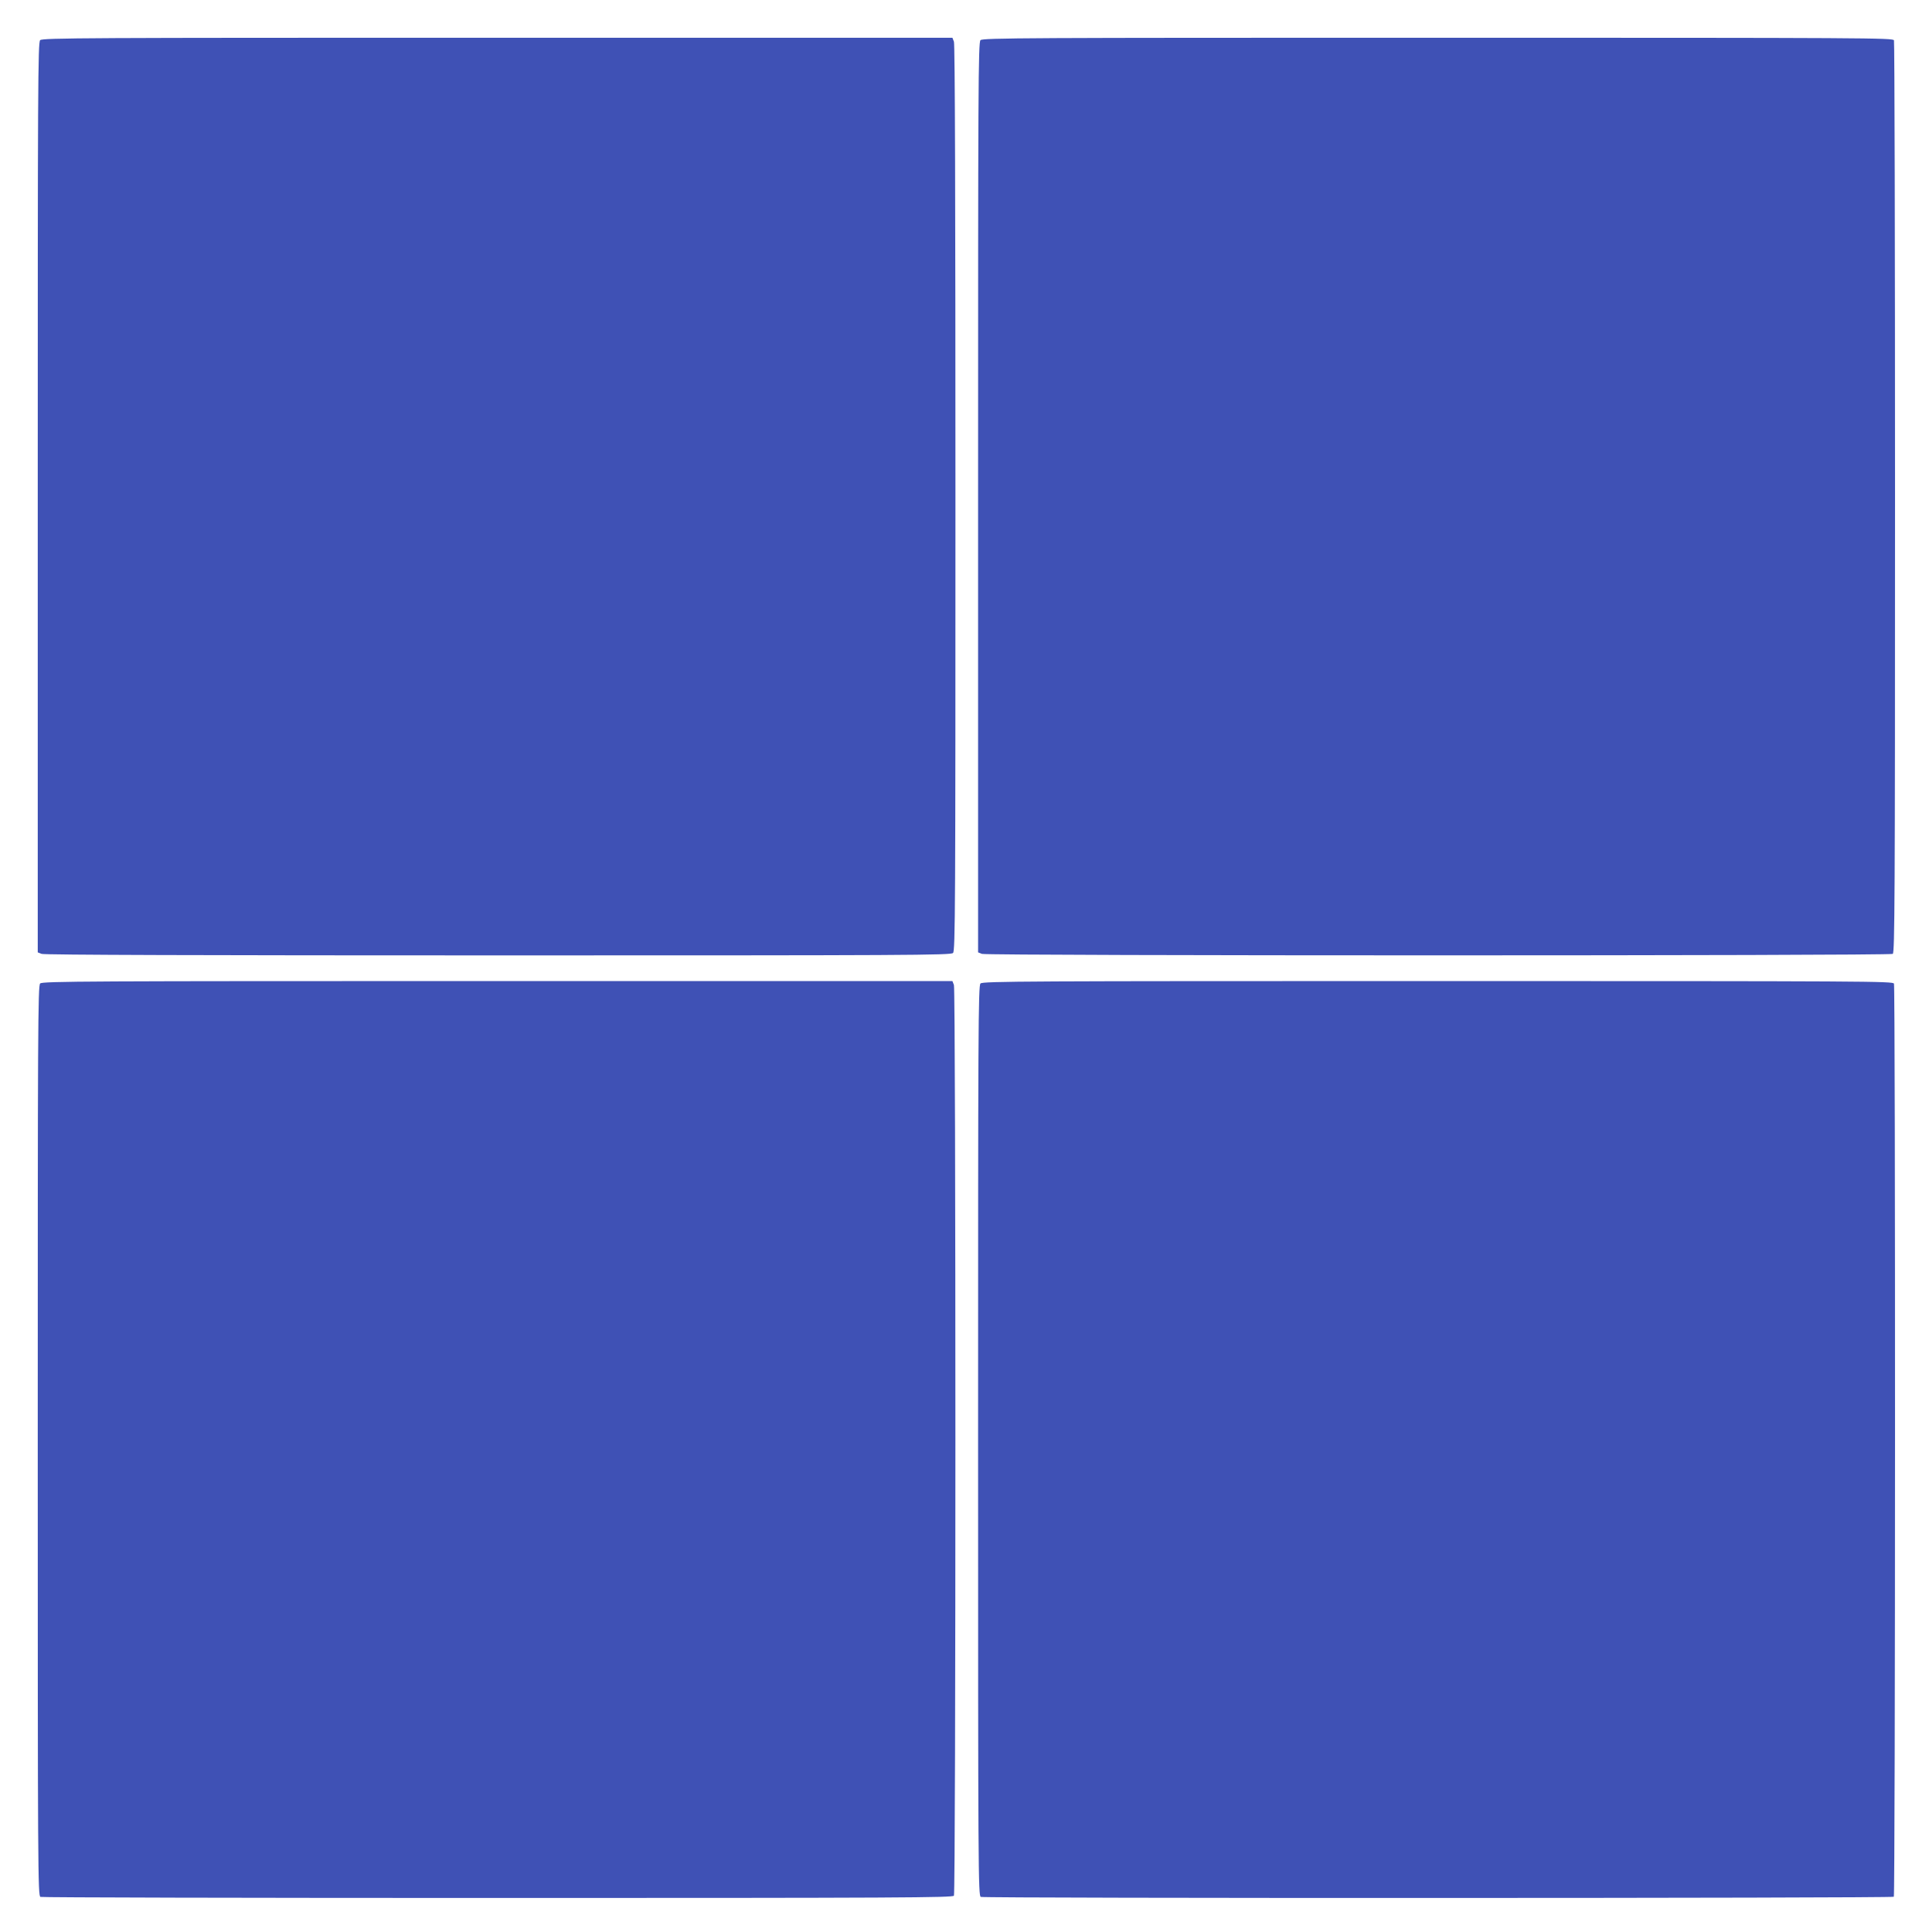 <?xml version="1.0" standalone="no"?>
<!DOCTYPE svg PUBLIC "-//W3C//DTD SVG 20010904//EN"
 "http://www.w3.org/TR/2001/REC-SVG-20010904/DTD/svg10.dtd">
<svg version="1.0" xmlns="http://www.w3.org/2000/svg"
 width="1278pt" height="1280pt" viewBox="0 0 1278 1280"
 preserveAspectRatio="xMidYMid meet">
<g transform="translate(0,1280) scale(0.1,-0.1)"
fill="#3f51b5" stroke="none">
<path d="M266 12534 c-15 -14 -16 -303 -16 -3030 l0 -3014 26 -10 c16 -7 1100
-10 3024 -10 2713 0 3000 1 3014 16 15 14 16 301 16 3014 0 1924 -3 3008 -10
3024 l-10 26 -3014 0 c-2727 0 -3016 -1 -3030 -16z"/>
<path d="M6496 12534 c-15 -14 -16 -303 -16 -3030 l0 -3014 26 -10 c34 -13
6013 -13 6034 0 13 8 15 355 15 3022 0 1657 -3 3021 -7 3031 -7 16 -160 17
-3022 17 -2727 0 -3016 -1 -3030 -16z"/>
<path d="M266 6284 c-15 -14 -16 -303 -16 -3030 0 -2862 1 -3015 18 -3022 9
-4 1373 -7 3030 -7 2667 0 3014 2 3022 15 13 21 13 6000 0 6034 l-10 26 -3014
0 c-2727 0 -3016 -1 -3030 -16z"/>
<path d="M6496 6284 c-15 -14 -16 -303 -16 -3030 0 -2862 1 -3015 18 -3022 24
-10 6039 -9 6049 1 10 10 11 6025 1 6050 -7 16 -160 17 -3022 17 -2727 0
-3016 -1 -3030 -16z"/>
</g>
</svg>
